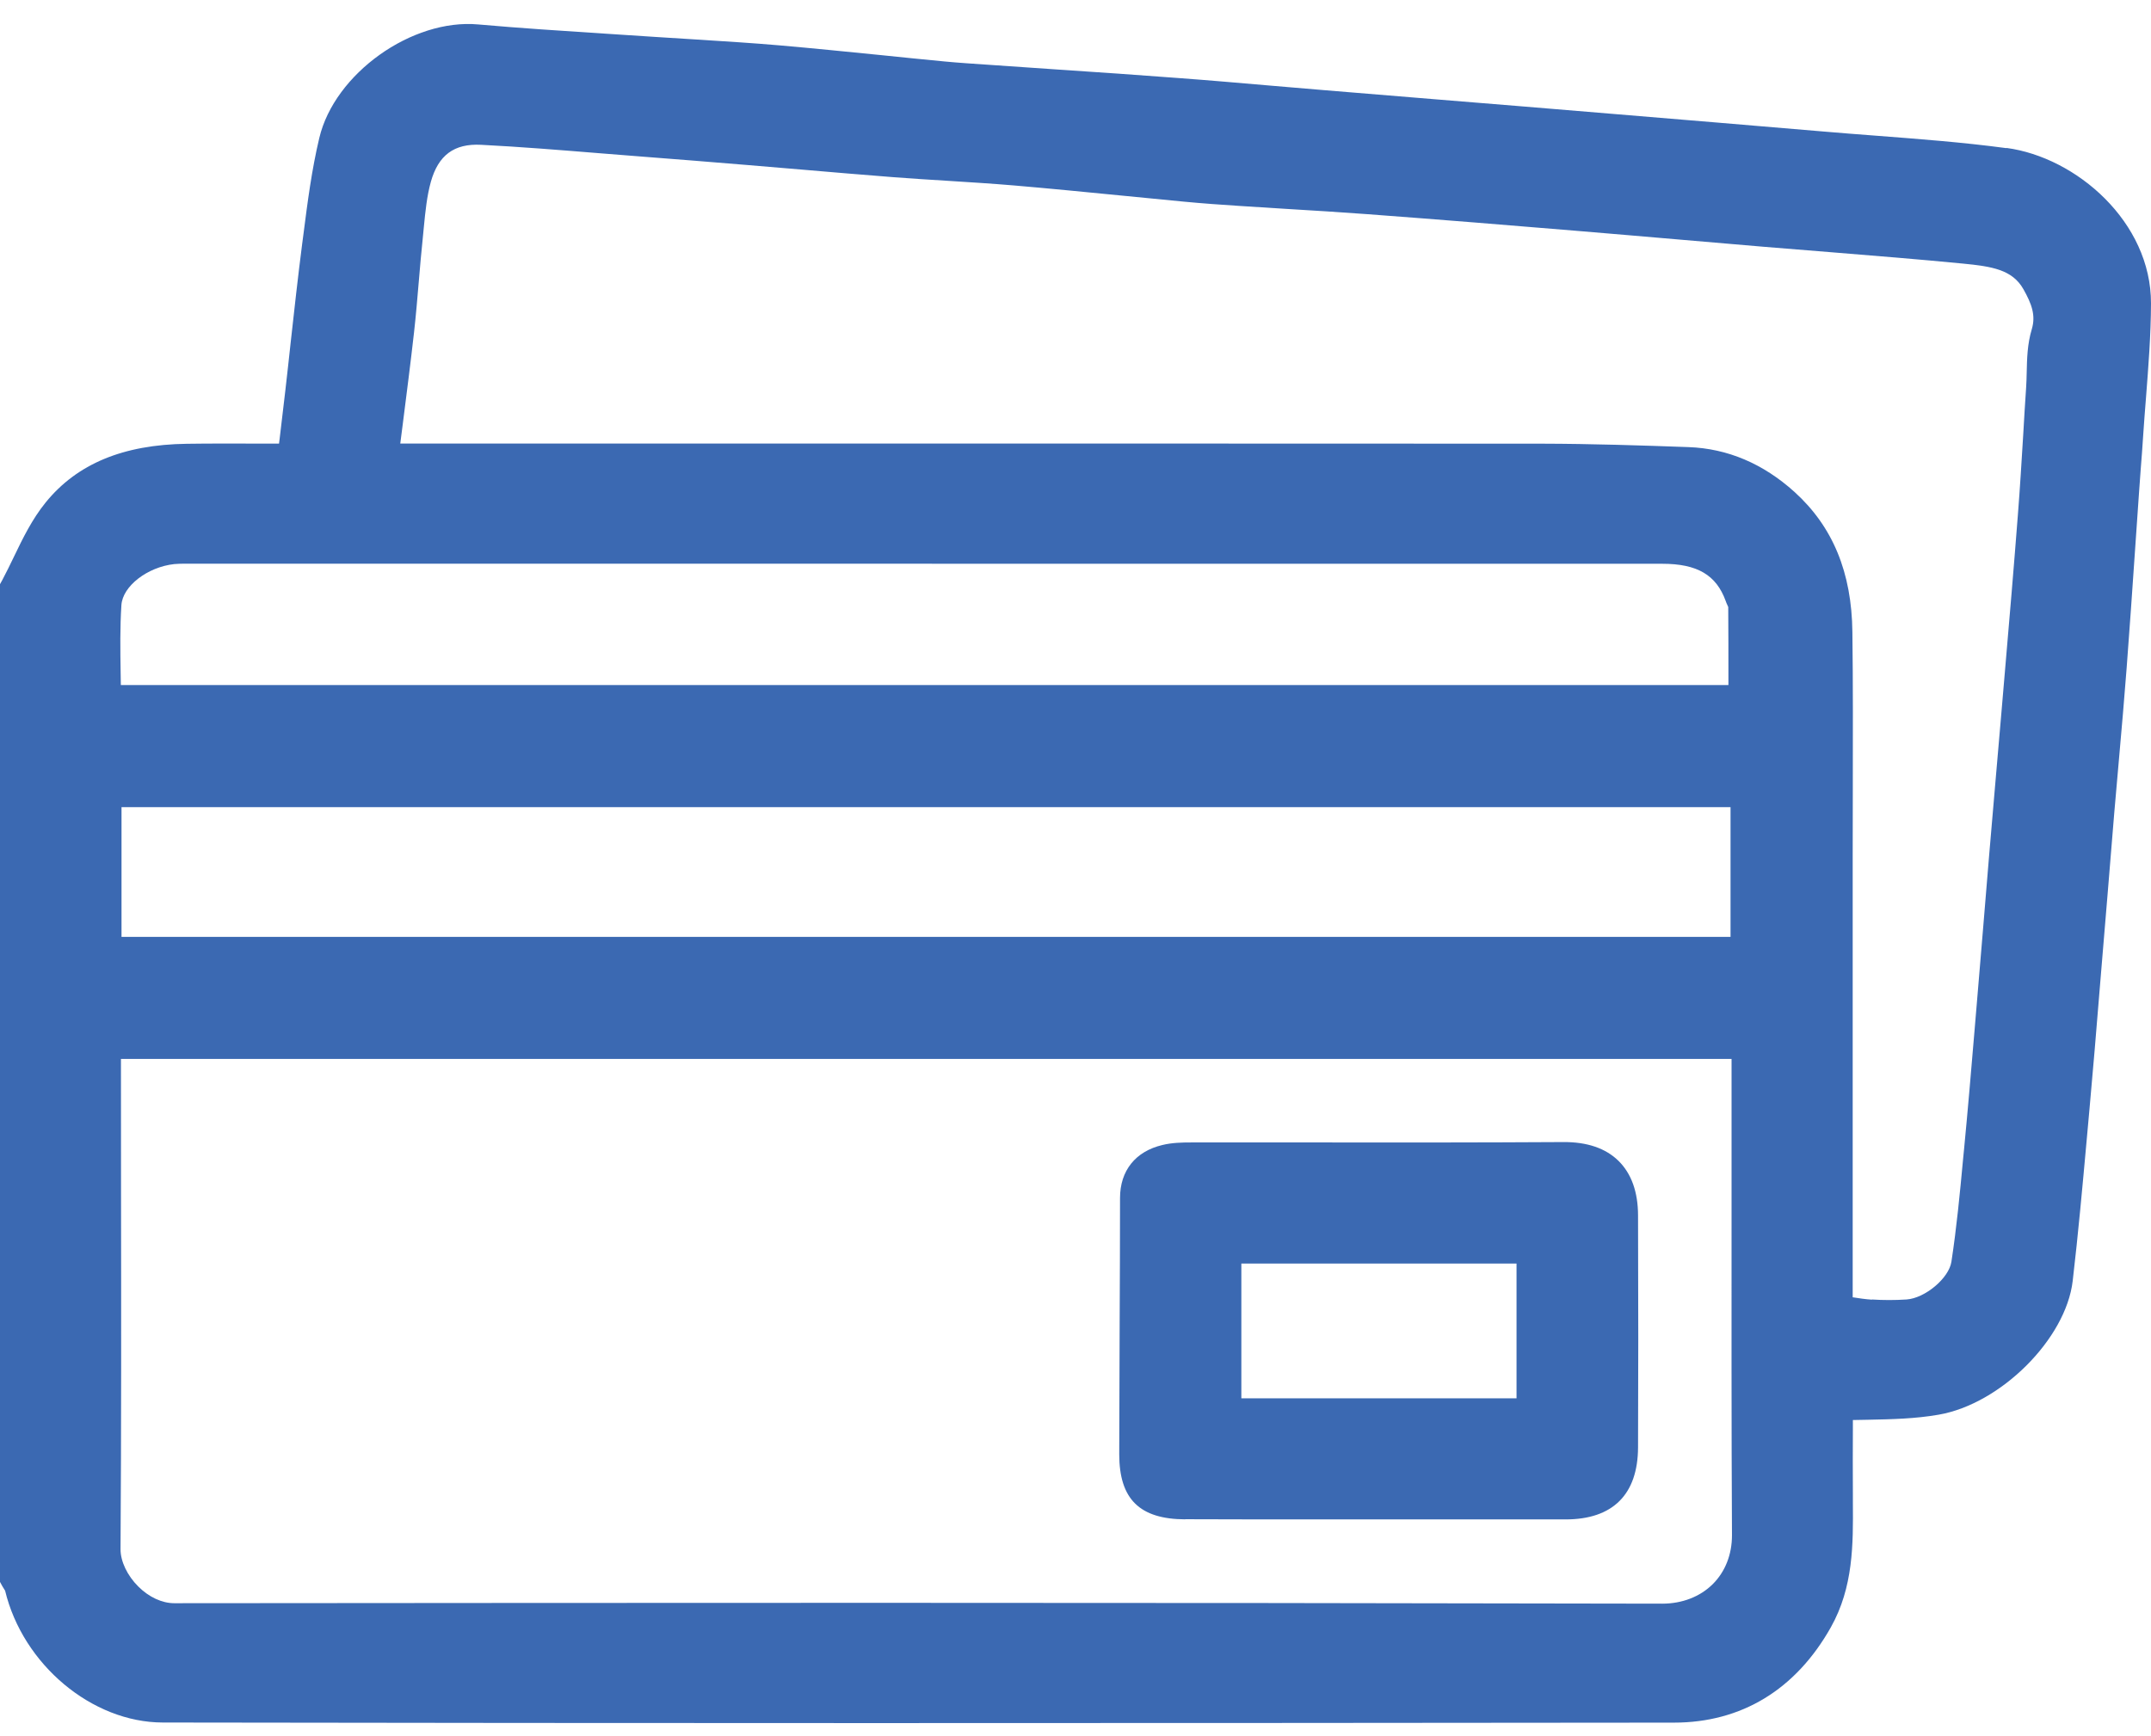 <svg width="57" height="46" viewBox="0 0 57 46" fill="none" xmlns="http://www.w3.org/2000/svg">
<path d="M53.166 3.926C52.005 3.77 50.824 3.682 49.682 3.594C49.209 3.559 48.737 3.521 48.265 3.481C47.356 3.403 46.447 3.327 45.535 3.251L43.178 3.055C42.259 2.979 41.34 2.901 40.418 2.826L38.014 2.63C37.041 2.551 36.068 2.471 35.096 2.39C34.618 2.35 34.141 2.31 33.664 2.269C32.851 2.199 32.038 2.128 31.223 2.068C30.165 1.987 29.103 1.914 28.044 1.844L26.142 1.713C25.774 1.688 25.408 1.665 25.04 1.63C24.477 1.577 23.913 1.519 23.349 1.461C22.465 1.373 21.551 1.28 20.652 1.202C19.924 1.139 19.184 1.094 18.468 1.048C18.098 1.026 17.724 1.003 17.354 0.978C16.907 0.948 16.457 0.917 16.01 0.89C14.916 0.819 13.783 0.746 12.676 0.648C10.916 0.487 8.865 1.95 8.461 3.657C8.26 4.5 8.149 5.364 8.042 6.2L8.006 6.474C7.895 7.338 7.798 8.217 7.704 9.065C7.659 9.491 7.61 9.919 7.562 10.344C7.514 10.765 7.463 11.185 7.412 11.614L7.394 11.757C7.237 11.757 7.082 11.757 6.927 11.757C6.257 11.757 5.604 11.752 4.949 11.762C3.263 11.785 2.042 12.293 1.211 13.316C0.851 13.759 0.604 14.267 0.368 14.758C0.269 14.965 0.168 15.171 0.061 15.373L0 15.483V41.927L0.061 42.038C0.079 42.07 0.099 42.103 0.119 42.133C0.124 42.141 0.13 42.148 0.135 42.158C0.607 44.117 2.438 45.651 4.314 45.653C10.622 45.663 16.942 45.668 23.077 45.668C30.573 45.668 37.793 45.663 44.357 45.656C46.147 45.656 47.584 44.782 48.514 43.133C49.115 42.065 49.108 40.927 49.1 39.827V39.608C49.095 39.003 49.098 38.402 49.1 37.84V37.636C49.23 37.634 49.359 37.631 49.486 37.629C50.136 37.616 50.748 37.603 51.37 37.495C53.016 37.211 54.745 35.488 54.925 33.95C55.07 32.711 55.184 31.452 55.294 30.233L55.372 29.37C55.464 28.365 55.547 27.36 55.629 26.353L55.697 25.532C55.748 24.921 55.799 24.309 55.85 23.697C55.908 22.977 55.967 22.257 56.027 21.537C56.068 21.061 56.109 20.585 56.152 20.111C56.223 19.308 56.294 18.505 56.355 17.699C56.434 16.667 56.505 15.632 56.576 14.597C56.611 14.081 56.647 13.565 56.683 13.049C56.698 12.842 56.713 12.636 56.728 12.429C56.751 12.137 56.774 11.845 56.792 11.55C56.815 11.211 56.84 10.871 56.868 10.531C56.931 9.717 56.997 8.879 57 8.043C57.005 5.885 55.024 4.17 53.171 3.921L53.166 3.926ZM3.207 31.47C3.207 30.334 3.207 29.201 3.205 28.066H45.885C45.885 29.317 45.885 30.571 45.885 31.822C45.885 34.728 45.88 37.734 45.896 40.693C45.896 41.199 45.718 41.657 45.385 41.987C45.05 42.319 44.578 42.501 44.057 42.503C37.077 42.488 30.131 42.481 23.316 42.481C16.942 42.481 10.683 42.486 4.619 42.491C4.294 42.491 3.946 42.33 3.664 42.048C3.372 41.758 3.194 41.38 3.194 41.063C3.215 37.865 3.212 34.615 3.207 31.47ZM49.605 34.446C49.443 34.436 49.273 34.411 49.095 34.383V22.68C49.095 22.093 49.095 21.509 49.098 20.922C49.1 19.555 49.105 18.142 49.087 16.753C49.07 15.171 48.567 13.958 47.554 13.039C46.723 12.288 45.779 11.888 44.748 11.85C43.504 11.805 42.181 11.762 40.858 11.759C33.189 11.755 25.52 11.755 17.849 11.755H10.607C10.63 11.583 10.65 11.412 10.673 11.241C10.779 10.405 10.881 9.614 10.972 8.806C11.023 8.353 11.061 7.892 11.099 7.446C11.132 7.064 11.163 6.683 11.204 6.303L11.231 6.024C11.272 5.598 11.313 5.195 11.417 4.82C11.615 4.115 12.031 3.8 12.75 3.838C13.789 3.891 14.847 3.977 15.871 4.06C16.262 4.092 16.655 4.123 17.046 4.153C17.958 4.223 18.872 4.296 19.784 4.372C20.264 4.412 20.744 4.452 21.224 4.493C22.034 4.563 22.844 4.631 23.651 4.694C24.126 4.732 24.603 4.76 25.078 4.79C25.67 4.828 26.282 4.865 26.879 4.916C27.816 4.996 28.768 5.09 29.687 5.18C30.248 5.236 30.807 5.291 31.368 5.344C31.868 5.392 32.369 5.427 32.833 5.457C33.26 5.485 33.687 5.513 34.113 5.538C34.819 5.581 35.523 5.623 36.228 5.676C38.186 5.822 40.098 5.978 41.708 6.112C42.658 6.19 43.608 6.273 44.557 6.354C45.291 6.416 46.023 6.479 46.756 6.542C47.338 6.59 47.917 6.638 48.498 6.683C49.651 6.777 50.847 6.872 52.015 6.986C52.792 7.061 53.326 7.149 53.618 7.663C53.841 8.058 53.95 8.36 53.841 8.725C53.724 9.113 53.714 9.501 53.706 9.876C53.704 10.007 53.699 10.14 53.691 10.271C53.663 10.682 53.638 11.092 53.615 11.503C53.572 12.203 53.529 12.928 53.473 13.638C53.366 15.033 53.247 16.425 53.127 17.82L53.034 18.91C52.98 19.54 52.924 20.169 52.871 20.799C52.815 21.428 52.762 22.06 52.709 22.69C52.655 23.334 52.602 23.979 52.549 24.626C52.493 25.296 52.439 25.963 52.381 26.633L52.323 27.323C52.236 28.353 52.147 29.415 52.046 30.46L52.02 30.724C51.937 31.621 51.848 32.545 51.711 33.441C51.645 33.877 51.012 34.408 50.522 34.441C50.212 34.461 49.905 34.461 49.605 34.441V34.446ZM45.73 15.929C45.743 15.967 45.758 16.005 45.776 16.04C45.784 16.055 45.791 16.073 45.797 16.088C45.802 16.737 45.802 17.39 45.802 18.047V18.157H3.202C3.202 18.052 3.2 17.946 3.197 17.84C3.187 17.216 3.179 16.627 3.217 16.037C3.25 15.536 3.905 15.028 4.619 14.95C4.716 14.94 4.822 14.94 4.939 14.94H5H10.325C21.566 14.94 32.805 14.94 44.047 14.942C44.976 14.942 45.479 15.237 45.73 15.929ZM3.22 24.83V21.393H45.858V24.83H3.22Z" fill="#3B69B2"/>
<path d="M31.407 40.265C32.097 40.268 32.79 40.27 33.481 40.27C33.976 40.27 34.471 40.27 34.964 40.27H36.447H37.762C39.004 40.27 40.246 40.27 41.488 40.27C42.739 40.27 43.402 39.608 43.407 38.361C43.415 36.518 43.415 34.567 43.407 32.22C43.407 31.593 43.232 31.105 42.889 30.767C42.549 30.433 42.056 30.264 41.424 30.269C39.215 30.282 36.97 30.282 34.799 30.279C33.722 30.279 32.646 30.279 31.569 30.279C31.323 30.279 31.061 30.284 30.802 30.347C30.089 30.516 29.68 31.027 29.68 31.752C29.68 32.86 29.675 33.968 29.67 35.078C29.665 36.234 29.662 37.387 29.659 38.543C29.659 39.731 30.198 40.263 31.407 40.268V40.265ZM32.895 37.06V33.489H40.187V37.06H32.895Z" fill="#3B69B2"/>
</svg>
